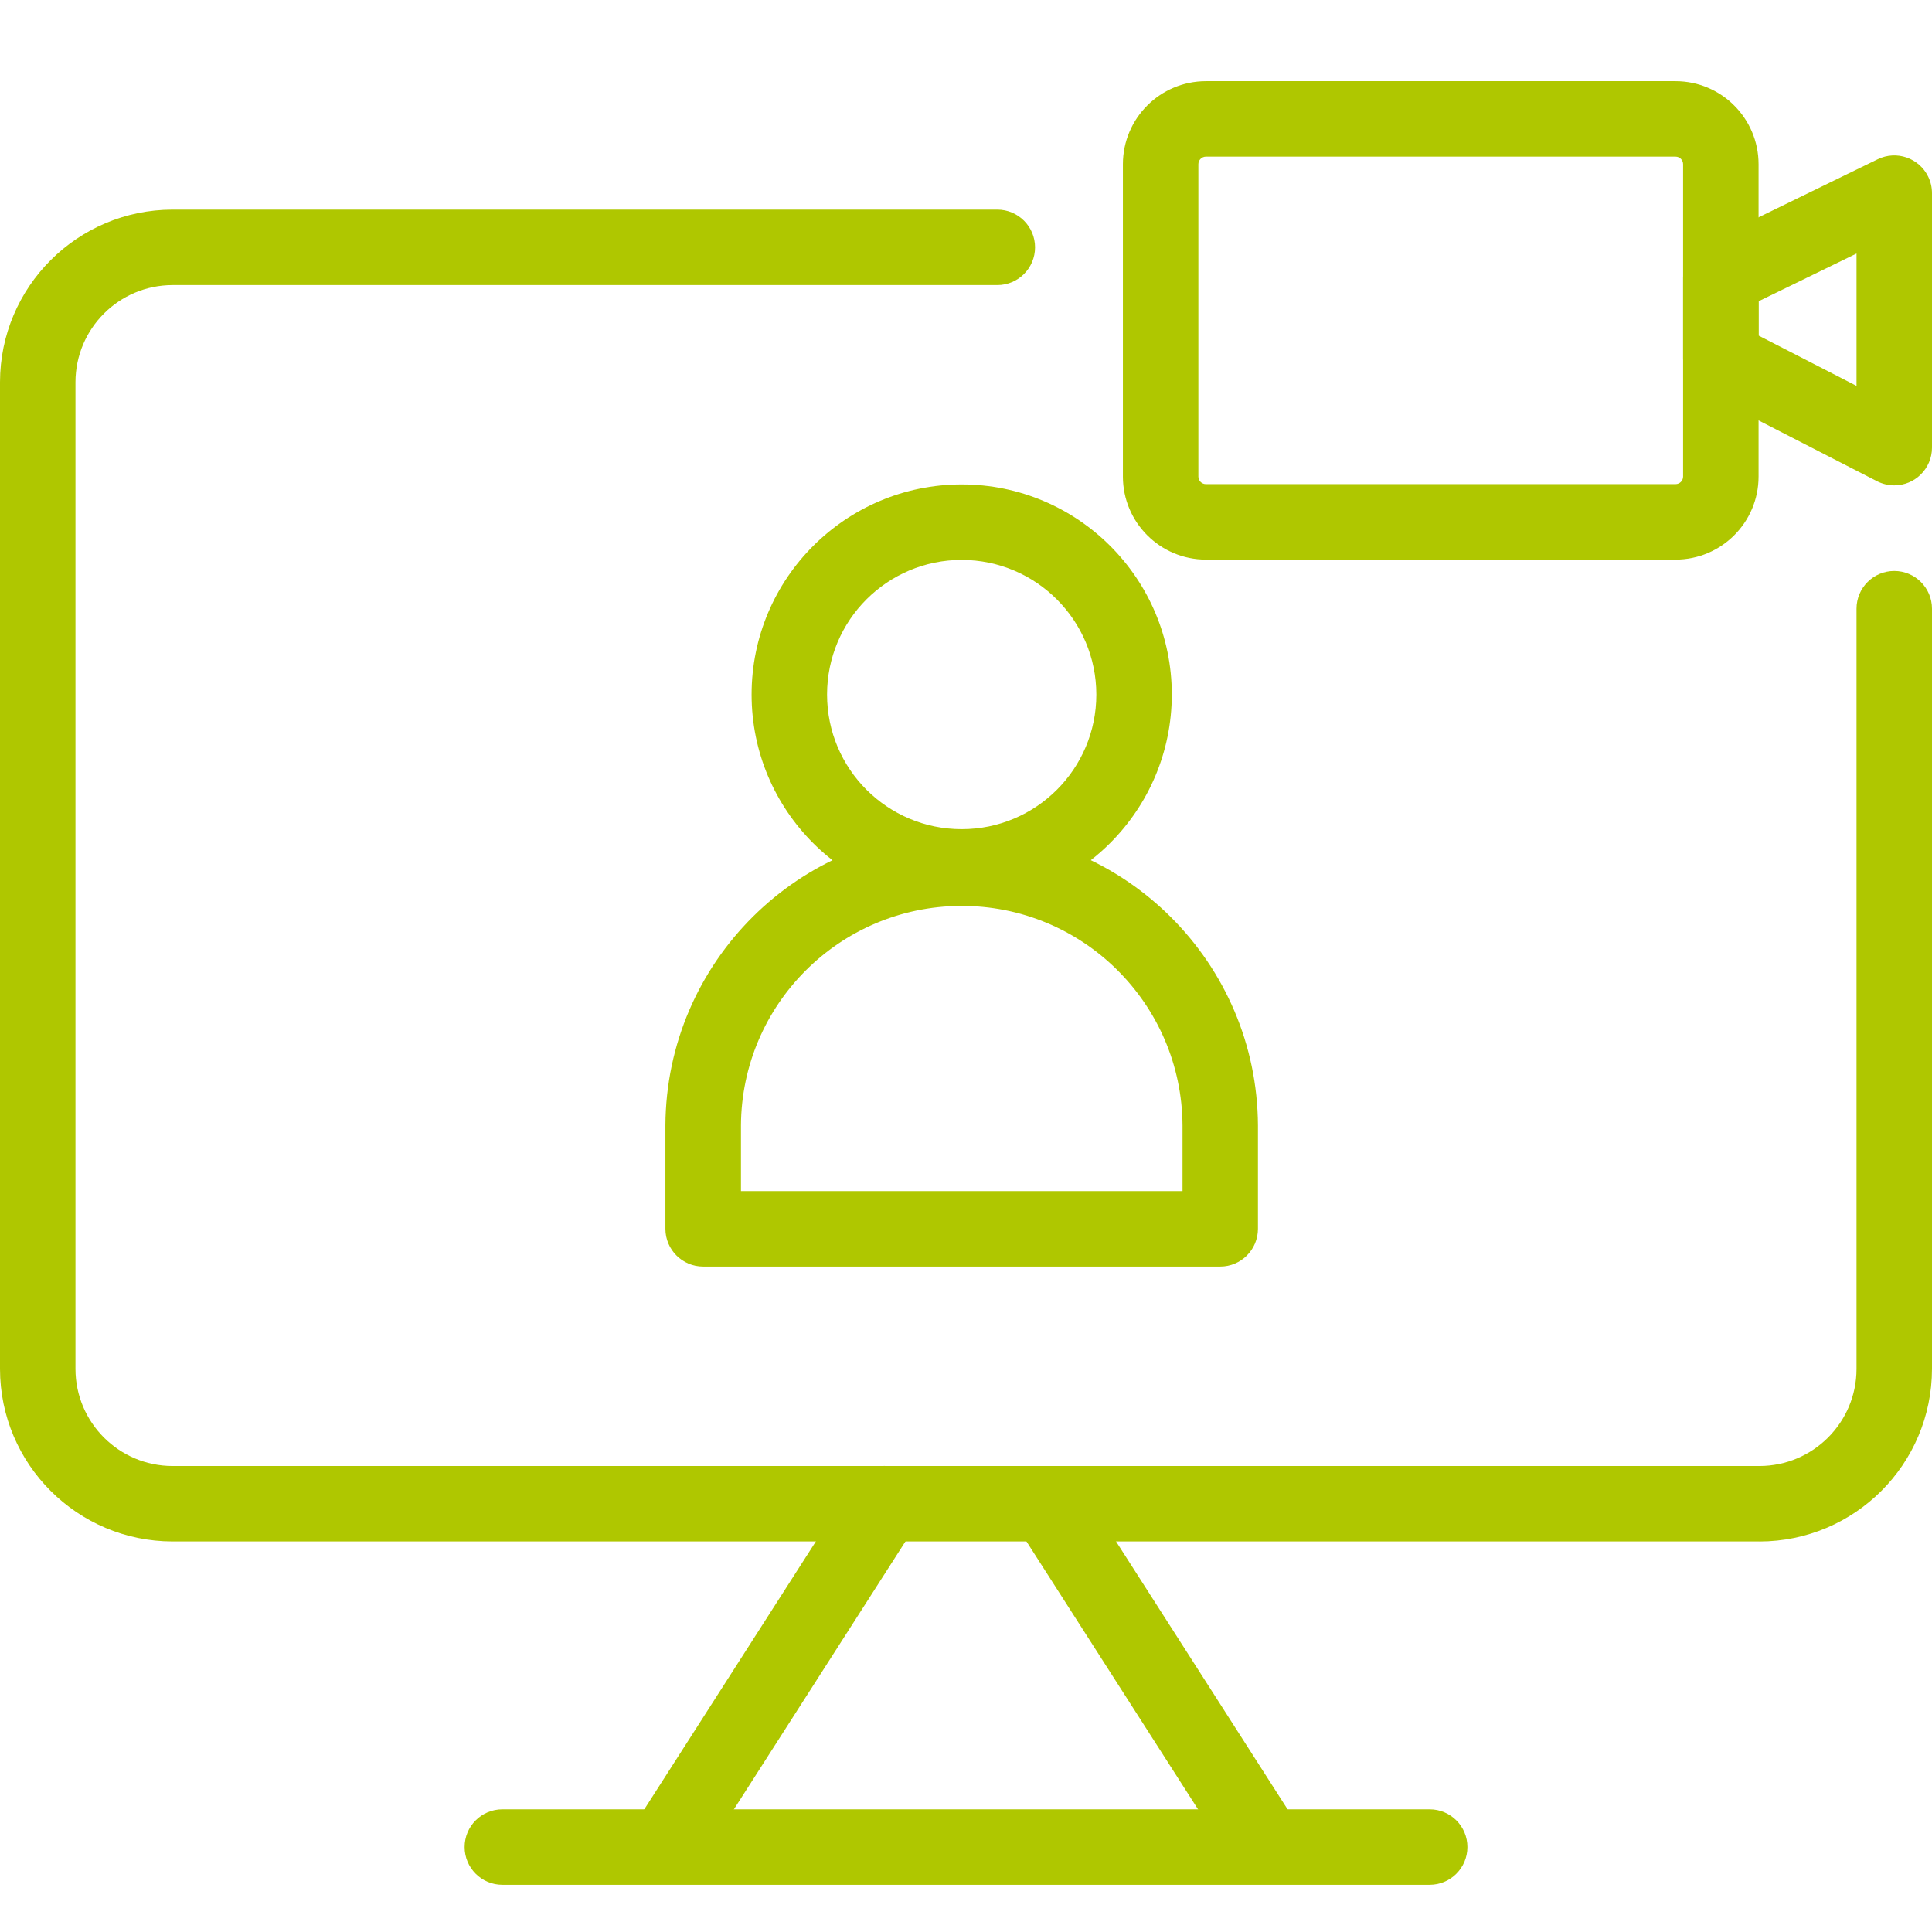 <?xml version="1.0" encoding="UTF-8"?>
<svg id="Ebene_1" xmlns="http://www.w3.org/2000/svg" viewBox="0 0 512 512">
  <defs>
    <style>
      .cls-1 {
        fill: #afc700;
      }
    </style>
  </defs>
  <path class="cls-1" d="M466.27,408.5H45.73C20.48,408.47.02,388.01,0,362.77V101.28c.03-25.24,20.49-45.7,45.73-45.73h218.57c5.52,0,10,4.48,10,10s-4.48,10-10,10H45.73c-14.2.02-25.71,11.53-25.73,25.73v261.49c.01,14.21,11.52,25.72,25.73,25.74h420.54c14.21-.02,25.72-11.53,25.73-25.74v-201.46c0-5.52,4.48-10,10-10s10,4.48,10,10v201.46c-.02,25.25-20.48,45.71-45.73,45.74Z"/>
  <path class="cls-1" d="M335.11,498.44c-3.41,0-6.59-1.73-8.43-4.6l-57.6-89.94c-2.98-4.65-1.62-10.84,3.03-13.81s10.84-1.62,13.81,3.03l57.59,89.94c2.98,4.65,1.63,10.83-3.02,13.82-1.61,1.03-3.48,1.58-5.4,1.58h.01ZM176.89,498.44c-5.52,0-10-4.48-10-10,0-1.91.55-3.79,1.58-5.4l57.6-89.94c2.98-4.65,9.16-6.01,13.81-3.03s6.01,9.16,3.03,13.81l-57.6,89.95c-1.84,2.87-5.02,4.61-8.43,4.61h0Z"/>
  <path class="cls-1" d="M378.88,499.49h-245.75c-5.52,0-10-4.48-10-10s4.48-10,10-10h245.75c5.52,0,10,4.48,10,10s-4.48,10-10,10ZM254.86,239.74c-30.75,0-55.68-24.93-55.68-55.68,0-30.75,24.93-55.68,55.68-55.68s55.68,24.93,55.68,55.68h0c-.03,30.73-24.94,55.64-55.68,55.68ZM254.86,148.38c-19.7,0-35.68,15.97-35.68,35.68s15.97,35.68,35.68,35.68,35.68-15.97,35.68-35.68h0c-.02-19.69-15.98-35.65-35.68-35.68Z"/>
  <path class="cls-1" d="M323.37,335.65h-137.03c-5.52,0-10-4.48-10-10v-27.4c.22-43.36,35.55-78.34,78.91-78.12,43.05.22,77.9,35.06,78.12,78.12v27.4c0,5.52-4.48,10-10,10ZM196.35,315.65h117.03v-17.4c-.19-32.32-26.54-58.36-58.85-58.17-32.05.19-57.98,26.12-58.17,58.17v17.4ZM444.04,148.3h-124.46c-12.14-.01-21.99-9.86-22-22V43.51c.01-12.14,9.86-21.99,22-22h124.46c12.14.01,21.99,9.86,22,22v82.79c-.01,12.14-9.86,21.99-22,22ZM319.58,41.51c-1.1,0-2,.9-2,2v82.79c0,1.1.9,2,2,2h124.46c1.1,0,2-.9,2-2V43.51c0-1.1-.9-2-2-2h-124.46Z"/>
  <path class="cls-1" d="M502,128.63c-1.59,0-3.15-.38-4.57-1.1l-45.96-23.6c-3.34-1.71-5.43-5.15-5.43-8.9v-21.44c0-3.82,2.18-7.31,5.62-8.99l45.96-22.4c4.96-2.42,10.95-.36,13.37,4.61.67,1.37,1.01,2.87,1.01,4.39v67.43c0,5.52-4.48,10-10,10ZM466.04,88.93l25.96,13.33v-35.07l-25.96,12.65v9.09Z"/>
</svg>